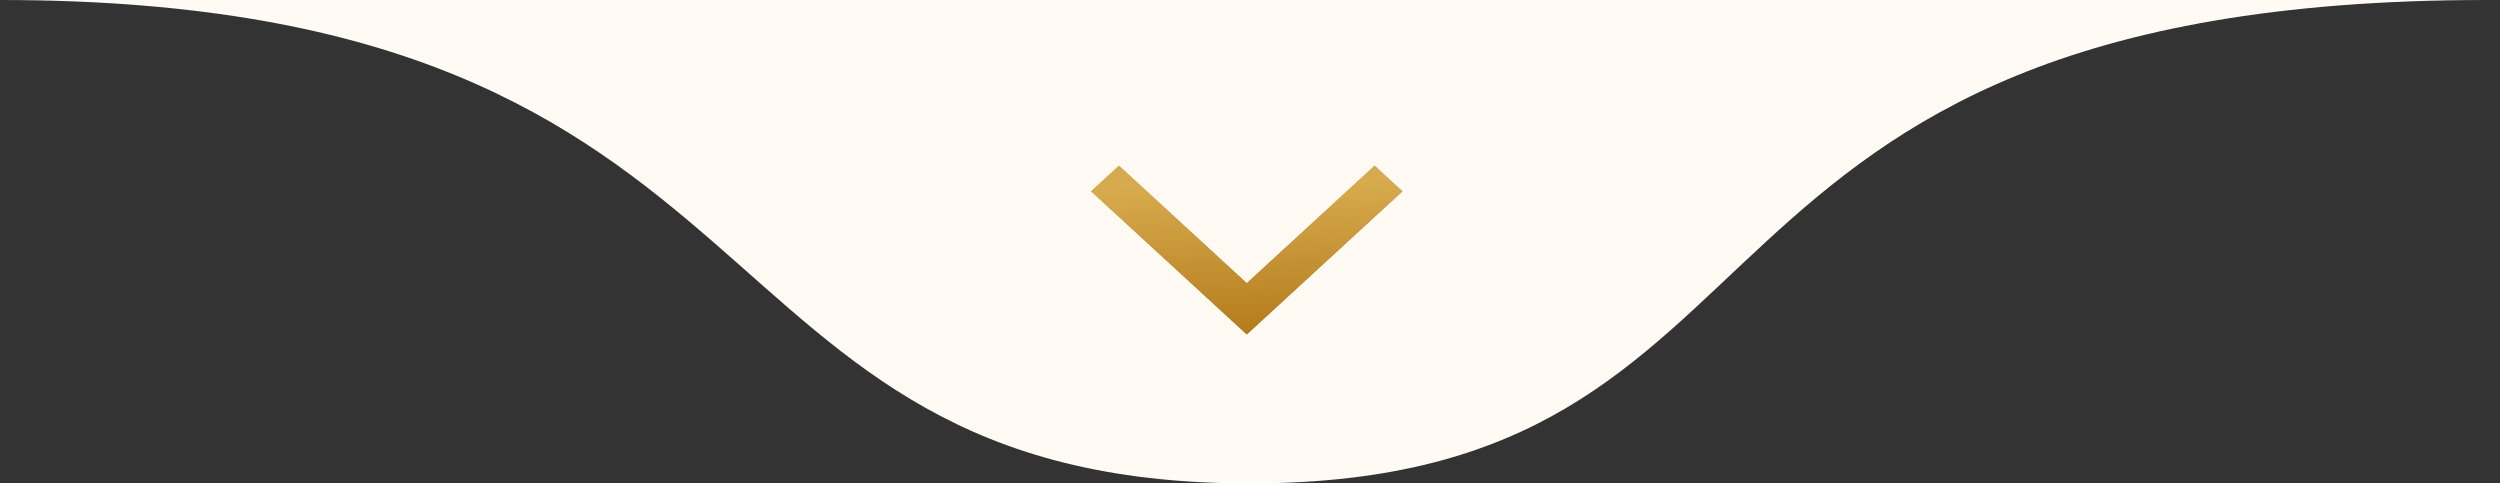 <svg xmlns="http://www.w3.org/2000/svg" width="181" height="35" viewBox="0 0 181 35" fill="none"><rect x="0" y="0" width="181" height="35" fill="#333333" stroke="none"/><path d="M0 0C58.667 0 48.815 35 90.464 35C132.113 35 118.678 0 180.032 0H0Z" fill="#FFFAF4"></path><path d="M81.014 12L79 13.852L90.267 24.21L101.534 13.852L99.52 12L90.267 20.506L81.014 12V12Z" fill="url(#paint0_linear_24_434)"></path><path d="M81.014 12L79 13.852L90.267 24.21L101.534 13.852L99.52 12L90.267 20.506L81.014 12V12Z" fill="url(#paint1_linear_24_434)"></path><defs><linearGradient id="paint0_linear_24_434" x1="101.534" y1="13.729" x2="101.534" y2="22.555" gradientUnits="userSpaceOnUse"><stop stop-color="#C8944A"></stop><stop offset="1" stop-color="#AA6B1C"></stop></linearGradient><linearGradient id="paint1_linear_24_434" x1="97.83" y1="24.21" x2="97.477" y2="13.119" gradientUnits="userSpaceOnUse"><stop stop-color="#B37A1A"></stop><stop offset="1" stop-color="#D7AB4D"></stop></linearGradient></defs></svg>